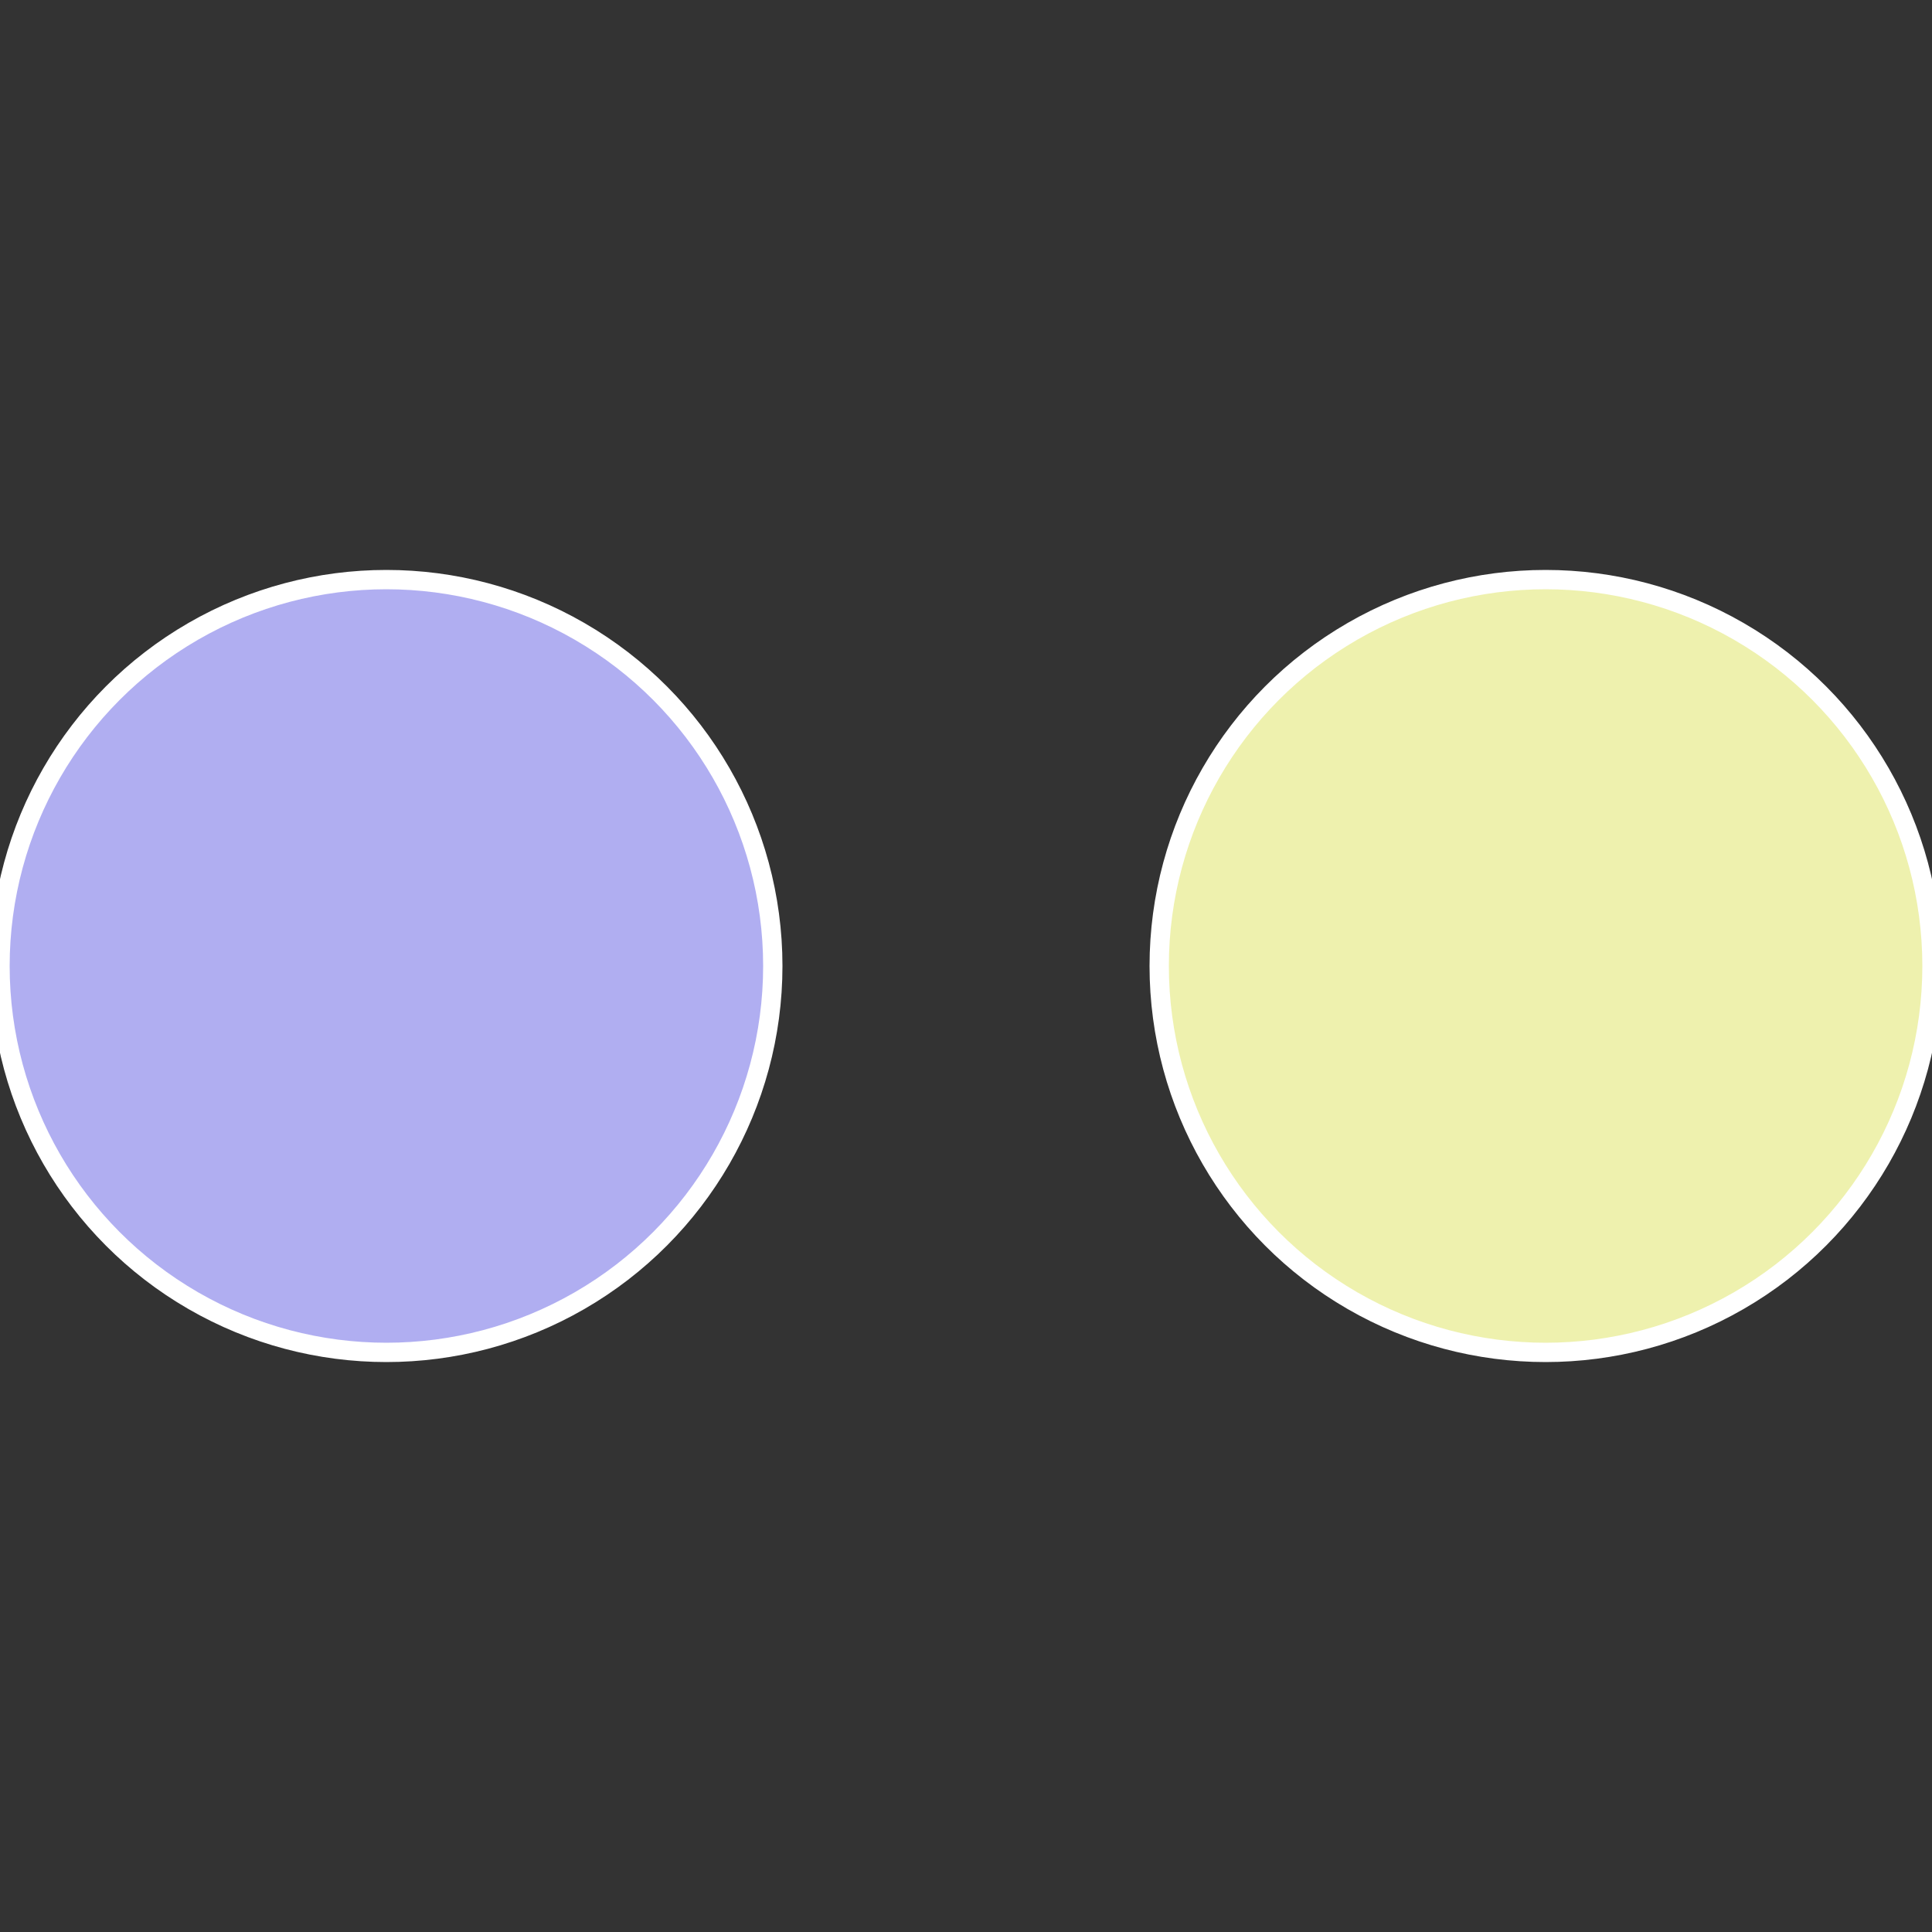 <?xml version="1.0" standalone="no"?>
<svg width="500" height="500" viewBox="-1 -1 2 2" xmlns="http://www.w3.org/2000/svg">
 
                <rect x="-1" y="-1" width="2" height="2" fill="#333333" stroke="none"/>
 
                <circle cx="0.6" cy="0" r="0.4" fill="#eef1ae" stroke="#fff" stroke-width="1%" />
             
                <circle cx="-0.6" cy="7.3478807948841E-17" r="0.4" fill="#b0aef1" stroke="#fff" stroke-width="1%" />
            </svg>
